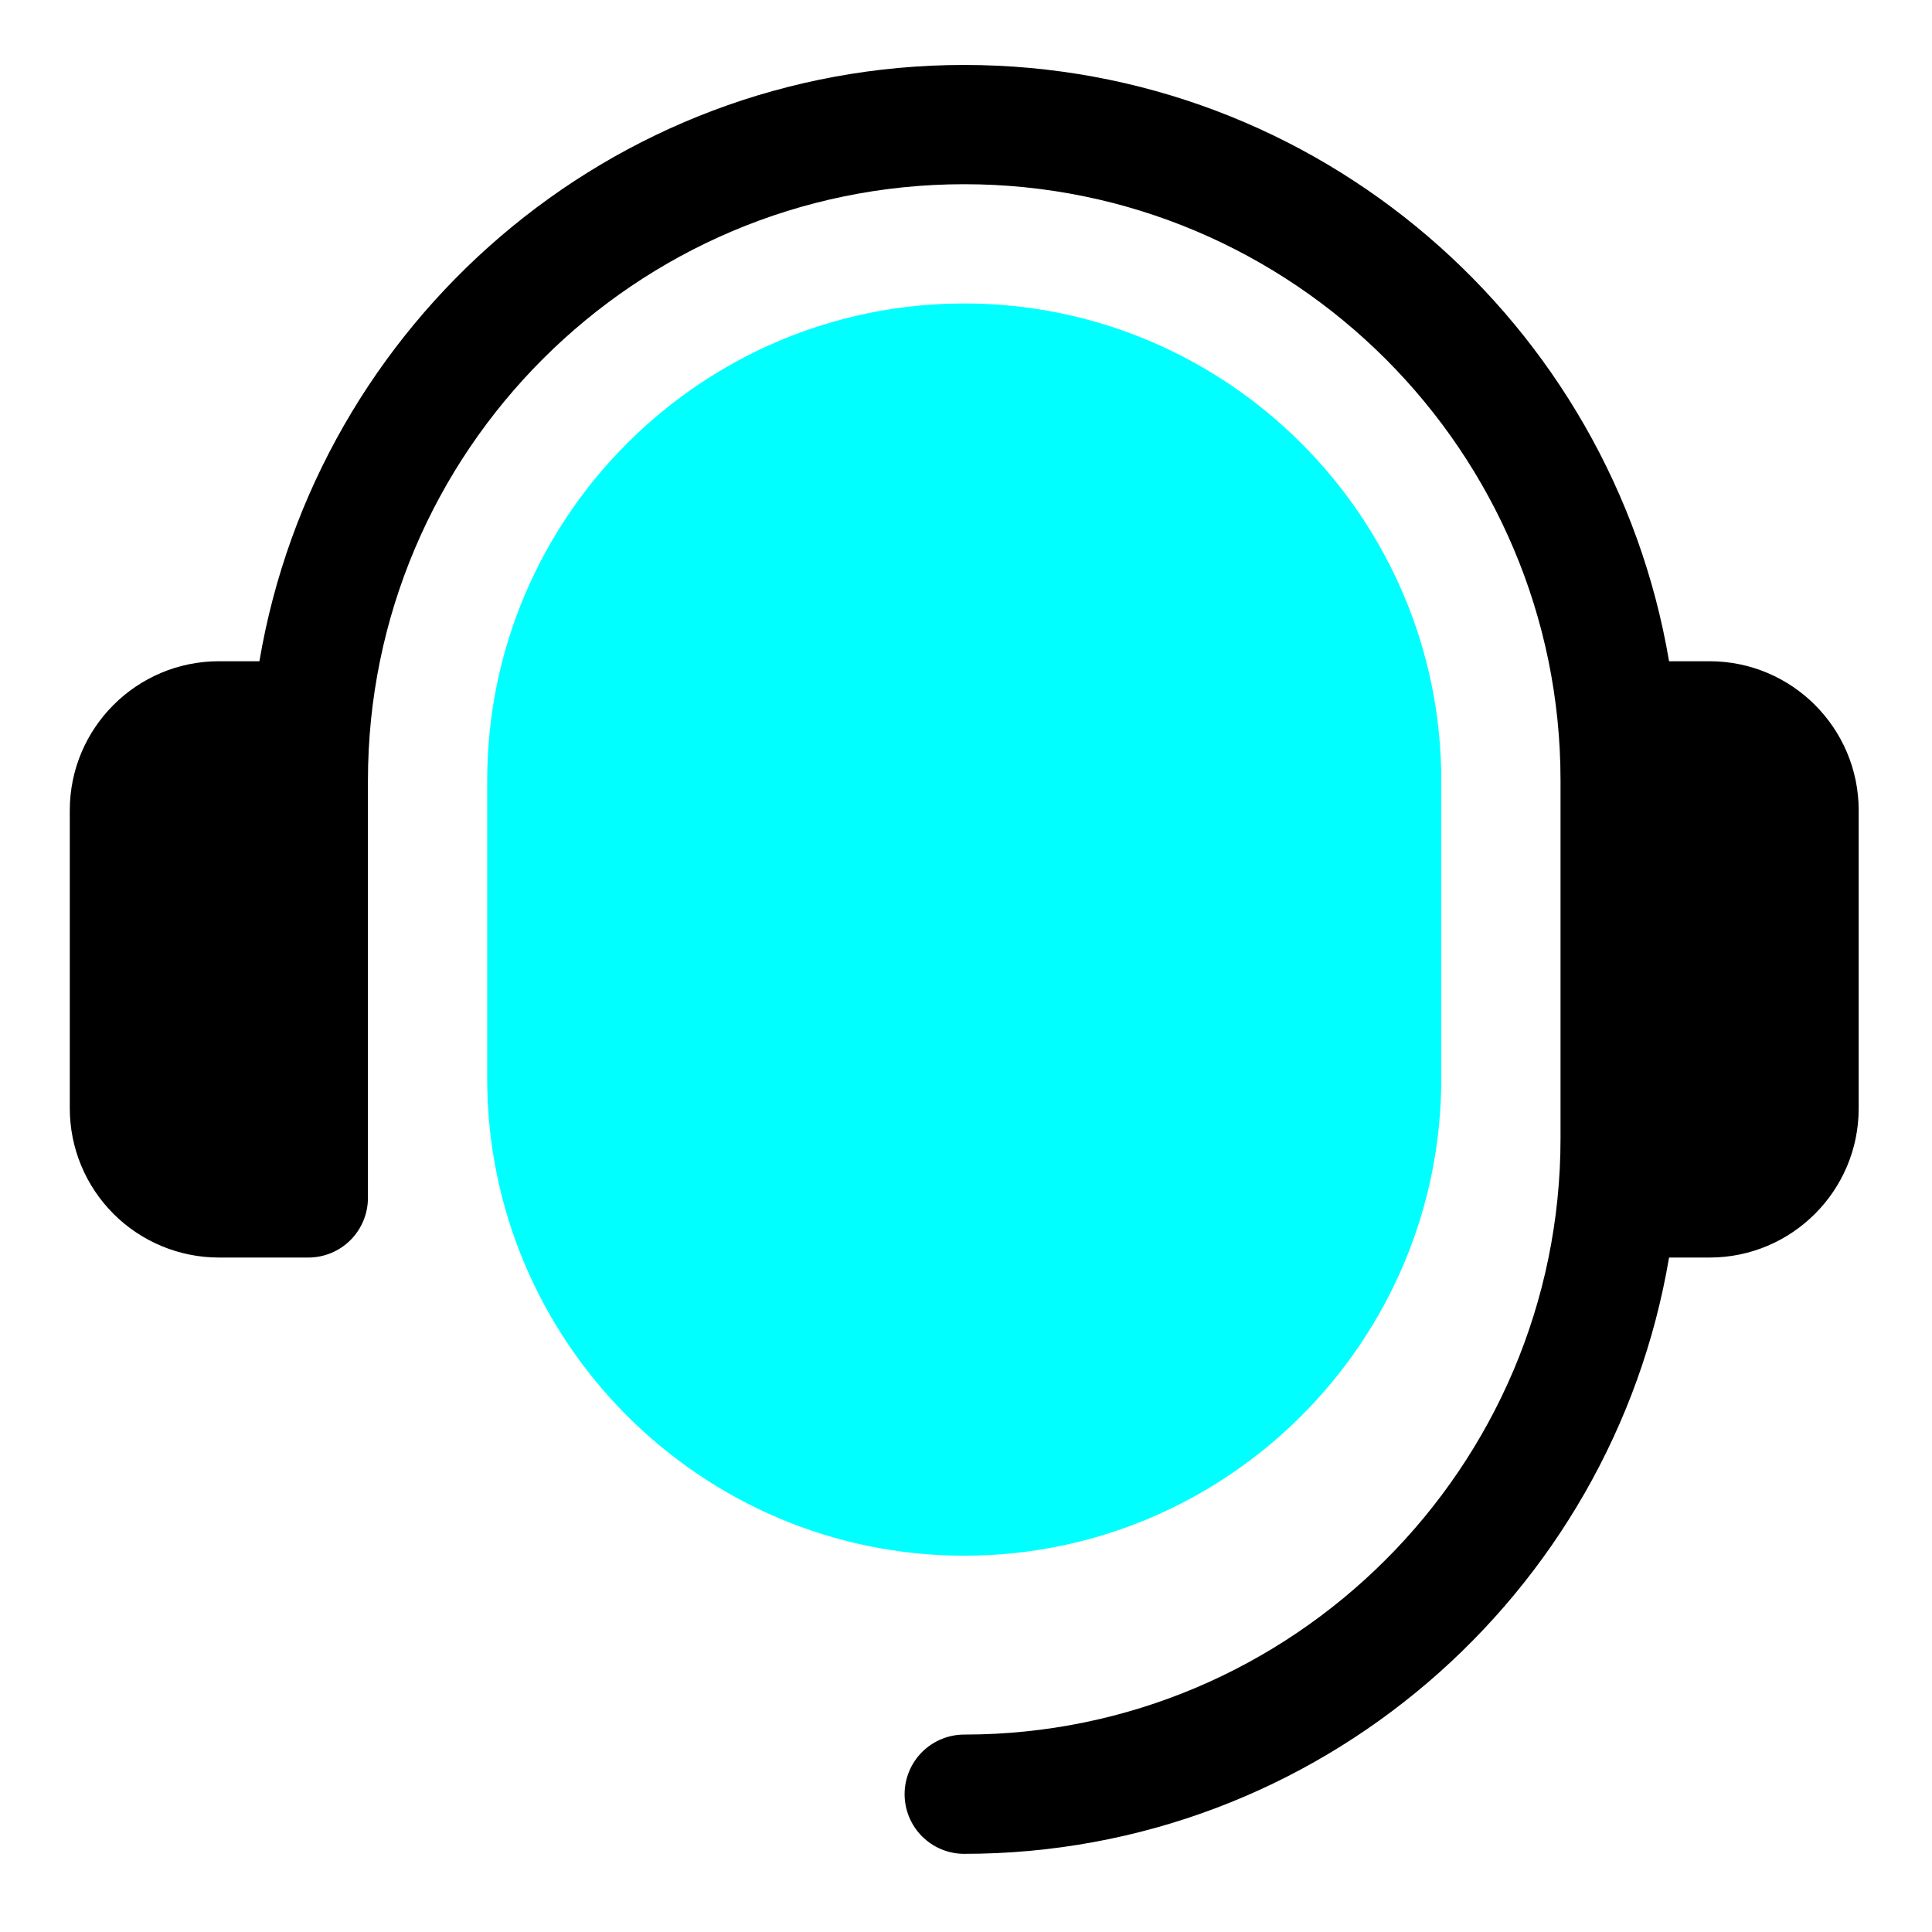 <svg width="81" height="81" viewBox="0 0 81 81" fill="none" xmlns="http://www.w3.org/2000/svg">
<path d="M77.926 33.973V46.473C77.926 49.921 75.123 52.723 71.676 52.723H69.976C67.583 66.888 55.263 77.723 40.426 77.723C39.763 77.723 39.127 77.46 38.658 76.991C38.189 76.522 37.926 75.886 37.926 75.223C37.926 74.56 38.189 73.924 38.658 73.455C39.127 72.987 39.763 72.723 40.426 72.723C54.211 72.723 65.426 61.508 65.426 47.723V32.723C65.426 18.938 54.211 7.723 40.426 7.723C26.641 7.723 15.426 18.938 15.426 32.723V50.223C15.426 50.886 15.162 51.522 14.694 51.991C14.225 52.46 13.589 52.723 12.926 52.723H9.176C7.519 52.722 5.93 52.063 4.758 50.891C3.586 49.719 2.927 48.13 2.926 46.473V33.973C2.926 30.526 5.728 27.723 9.176 27.723H10.876C13.271 13.558 25.591 2.723 40.426 2.723C55.261 2.723 67.583 13.558 69.976 27.723H71.676C75.123 27.723 77.926 30.526 77.926 33.973Z" fill="black"/>
<path d="M20.426 32.723C20.426 21.696 29.398 12.723 40.426 12.723C51.453 12.723 60.426 21.696 60.426 32.723V45.223C60.426 56.251 51.453 65.223 40.426 65.223C29.398 65.223 20.426 56.251 20.426 45.223V32.723Z" fill="#00FFFF"/>
</svg>
